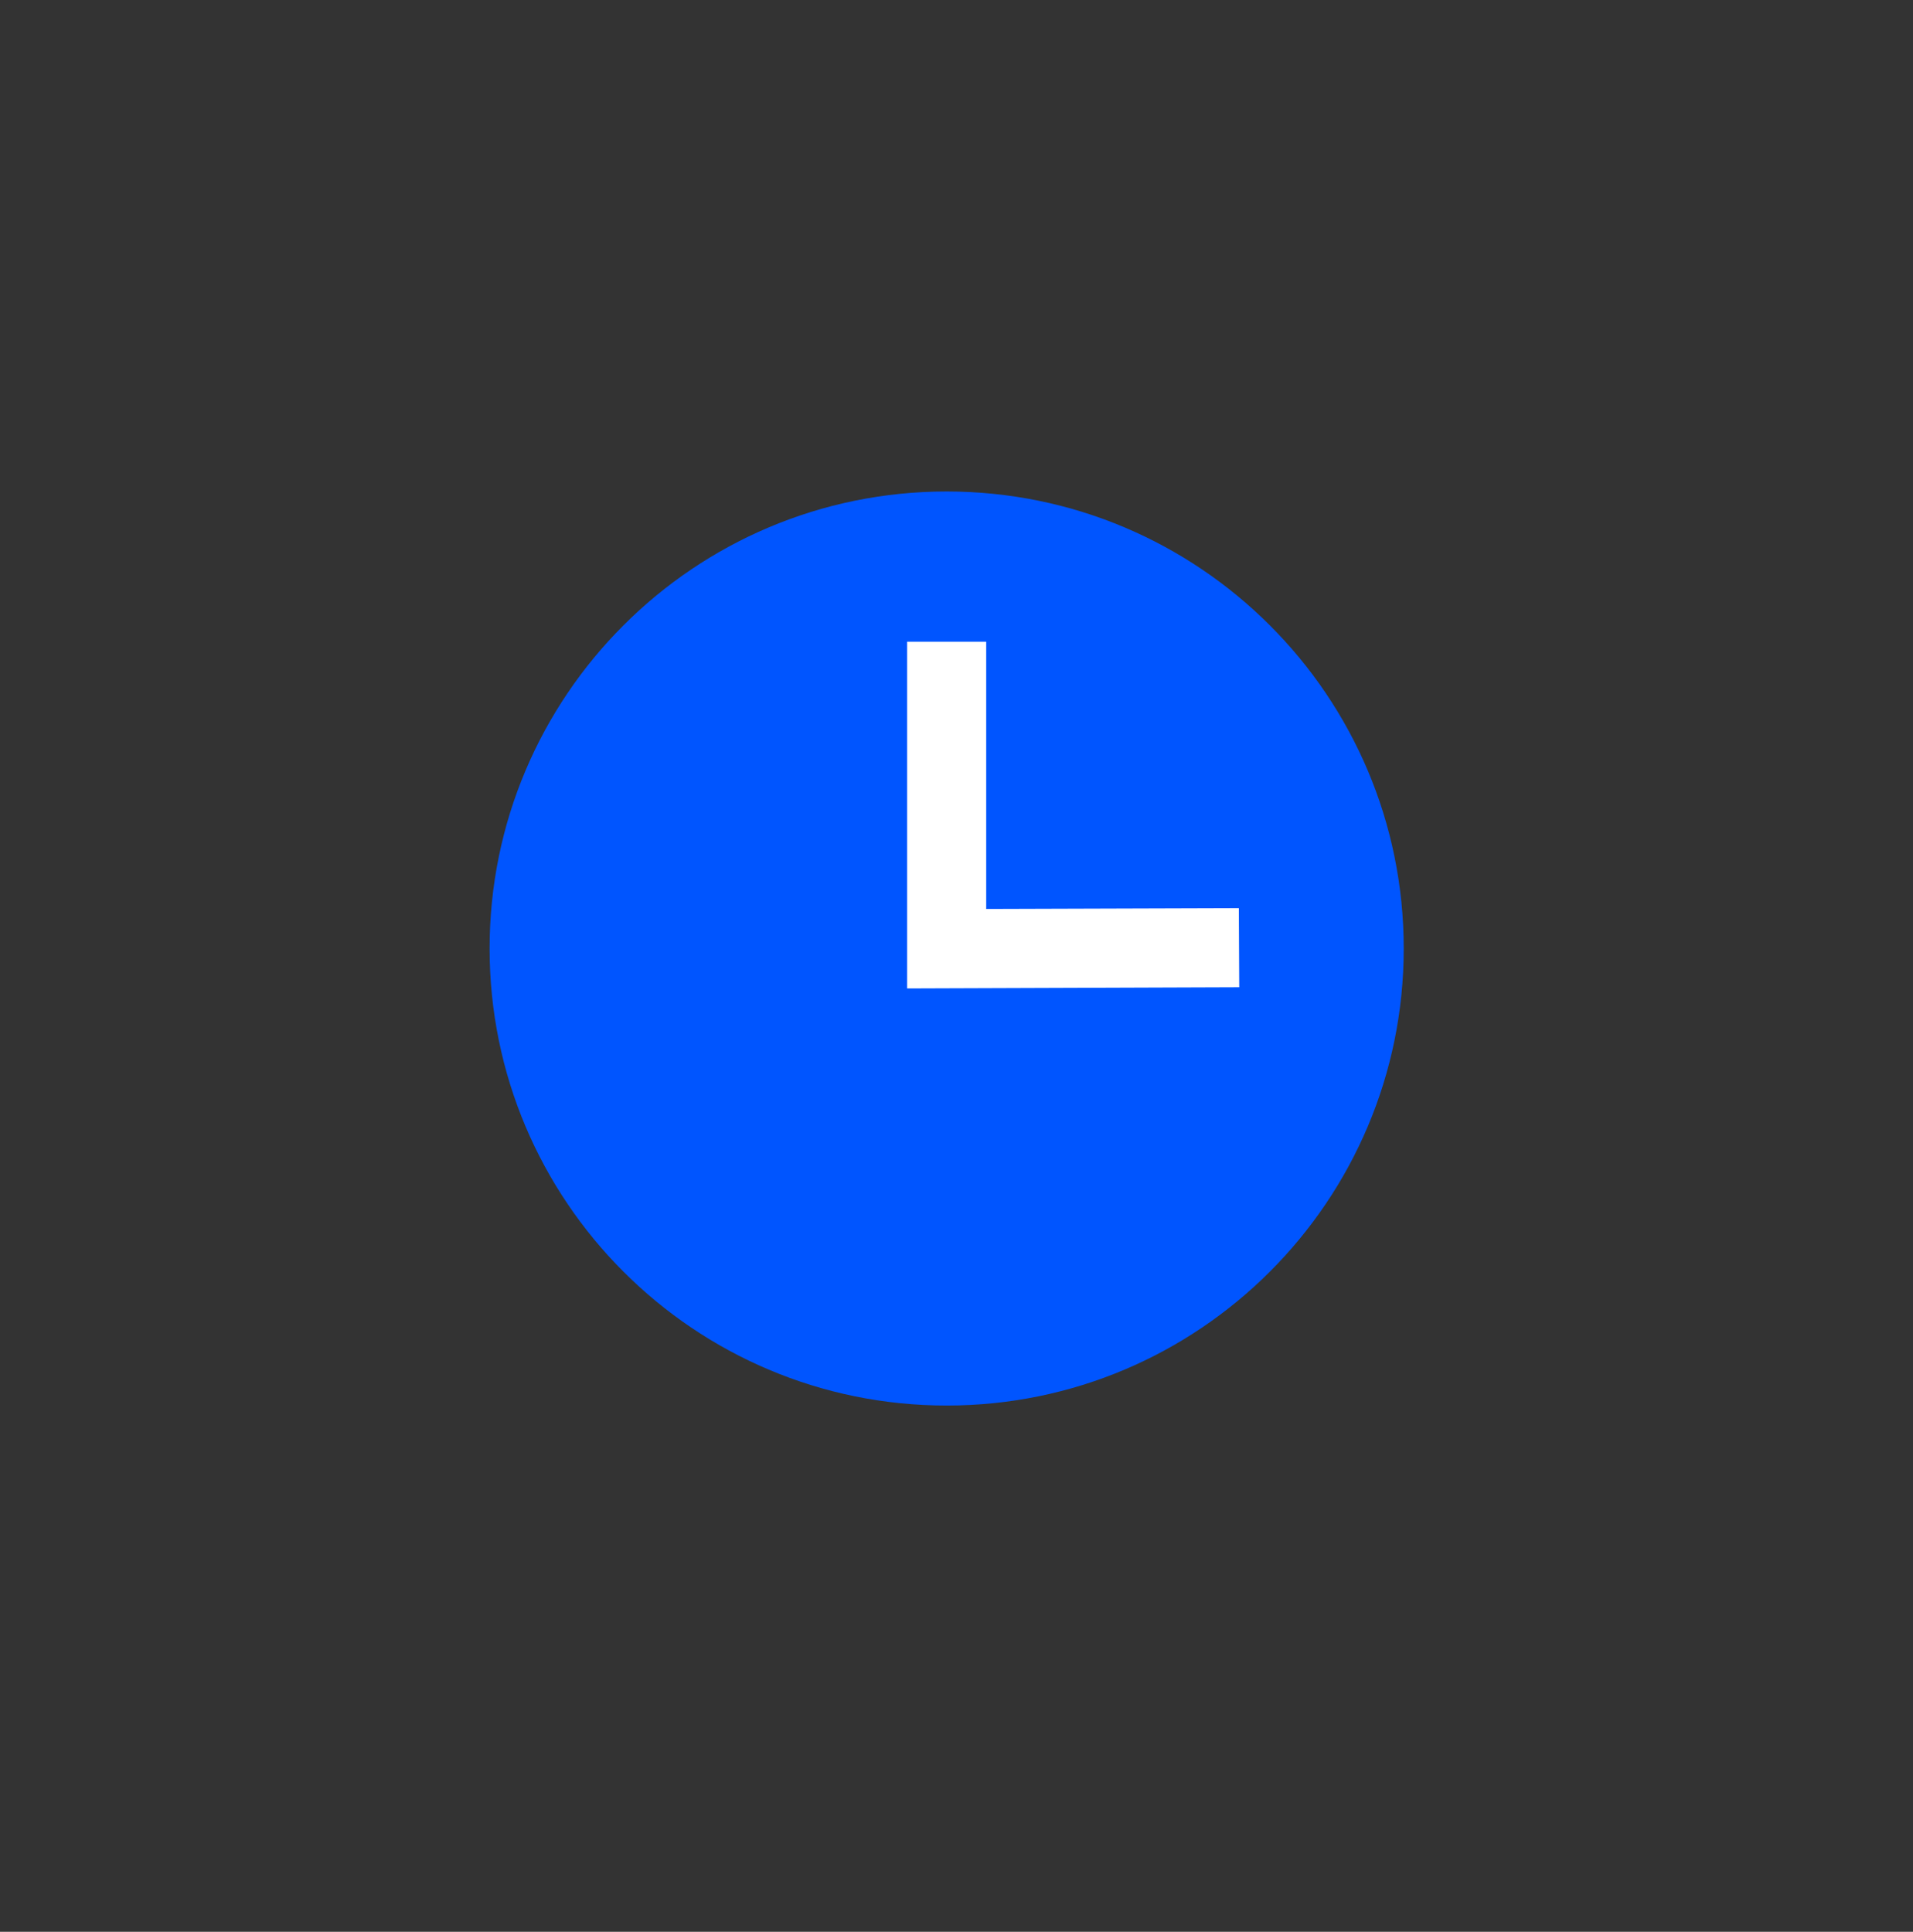 <svg xmlns="http://www.w3.org/2000/svg" width="101" height="102" viewBox="0 0 101 102" fill="none"><rect x="0" y="0" width="101" height="102" fill="#333333" stroke="none"/><g clip-path="url(#clip0_92_320)"><path d="M49.98 74.213C63.308 74.213 74.112 63.409 74.112 50.081C74.112 36.754 63.308 25.95 49.98 25.95C36.653 25.95 25.849 36.754 25.849 50.081C25.849 63.409 36.653 74.213 49.98 74.213Z" fill="#0055FF"></path><path d="M47.893 52.19V33.882H52.068V47.994L65.407 47.952L65.428 52.127L47.893 52.19Z" fill="white"></path></g><defs><clipPath id="clip0_92_320"><rect width="48.285" height="48.285" fill="white" transform="translate(25.849 25.95)"></rect></clipPath></defs></svg>